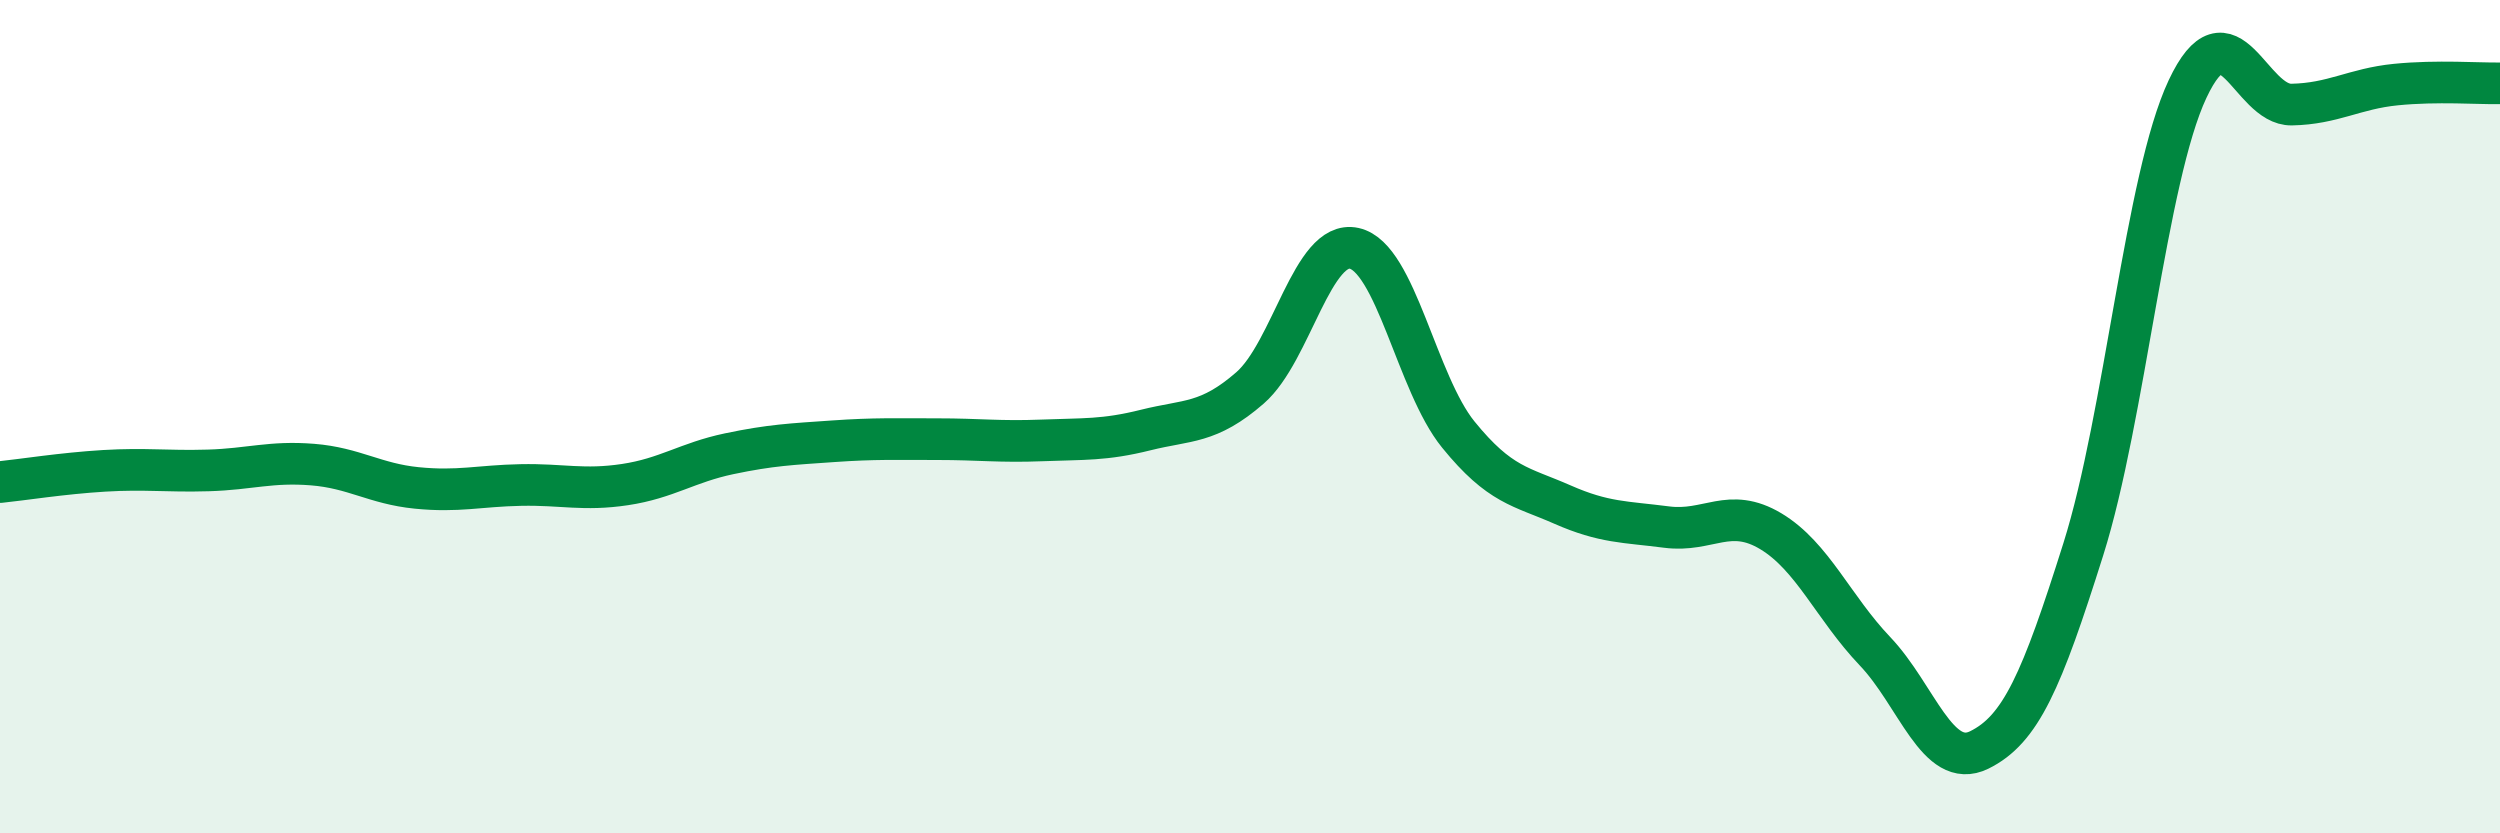 
    <svg width="60" height="20" viewBox="0 0 60 20" xmlns="http://www.w3.org/2000/svg">
      <path
        d="M 0,11.57 C 0.5,11.52 1.5,11.36 2.5,11.3 C 3.5,11.24 4,11.32 5,11.29 C 6,11.26 6.5,11.07 7.5,11.15 C 8.5,11.23 9,11.61 10,11.71 C 11,11.81 11.5,11.66 12.5,11.64 C 13.5,11.62 14,11.78 15,11.63 C 16,11.48 16.5,11.1 17.5,10.89 C 18.5,10.68 19,10.66 20,10.59 C 21,10.52 21.5,10.54 22.5,10.54 C 23.5,10.54 24,10.61 25,10.57 C 26,10.53 26.5,10.57 27.5,10.32 C 28.5,10.07 29,10.18 30,9.31 C 31,8.44 31.5,5.74 32.5,5.96 C 33.5,6.18 34,9.2 35,10.43 C 36,11.66 36.5,11.67 37.5,12.11 C 38.5,12.55 39,12.52 40,12.65 C 41,12.78 41.5,12.15 42.5,12.75 C 43.5,13.35 44,14.58 45,15.63 C 46,16.68 46.5,18.49 47.5,18 C 48.5,17.51 49,16.35 50,13.18 C 51,10.01 51.5,4.27 52.5,2.14 C 53.5,0.01 54,2.53 55,2.51 C 56,2.49 56.5,2.13 57.5,2.03 C 58.5,1.93 59.5,2.01 60,2L60 20L0 20Z"
        fill="#008740"
        opacity="0.1"
        stroke-linecap="round"
        stroke-linejoin="round"
      />
      <path
        d="M 0,11.57 C 0.5,11.52 1.5,11.36 2.5,11.3 C 3.5,11.24 4,11.32 5,11.29 C 6,11.26 6.5,11.07 7.5,11.15 C 8.5,11.23 9,11.61 10,11.71 C 11,11.81 11.5,11.66 12.5,11.64 C 13.5,11.62 14,11.78 15,11.63 C 16,11.48 16.5,11.1 17.5,10.89 C 18.5,10.68 19,10.66 20,10.59 C 21,10.52 21.5,10.54 22.5,10.54 C 23.5,10.54 24,10.61 25,10.57 C 26,10.53 26.5,10.57 27.5,10.32 C 28.5,10.07 29,10.18 30,9.31 C 31,8.44 31.5,5.74 32.5,5.96 C 33.5,6.18 34,9.2 35,10.43 C 36,11.66 36.5,11.67 37.5,12.11 C 38.5,12.55 39,12.52 40,12.65 C 41,12.78 41.5,12.15 42.5,12.75 C 43.5,13.35 44,14.58 45,15.63 C 46,16.68 46.5,18.49 47.5,18 C 48.5,17.51 49,16.35 50,13.18 C 51,10.01 51.5,4.27 52.5,2.14 C 53.5,0.01 54,2.53 55,2.51 C 56,2.49 56.5,2.13 57.5,2.03 C 58.5,1.93 59.5,2.01 60,2"
        stroke="#008740"
        stroke-width="1"
        fill="none"
        stroke-linecap="round"
        stroke-linejoin="round"
      />
    </svg>
  